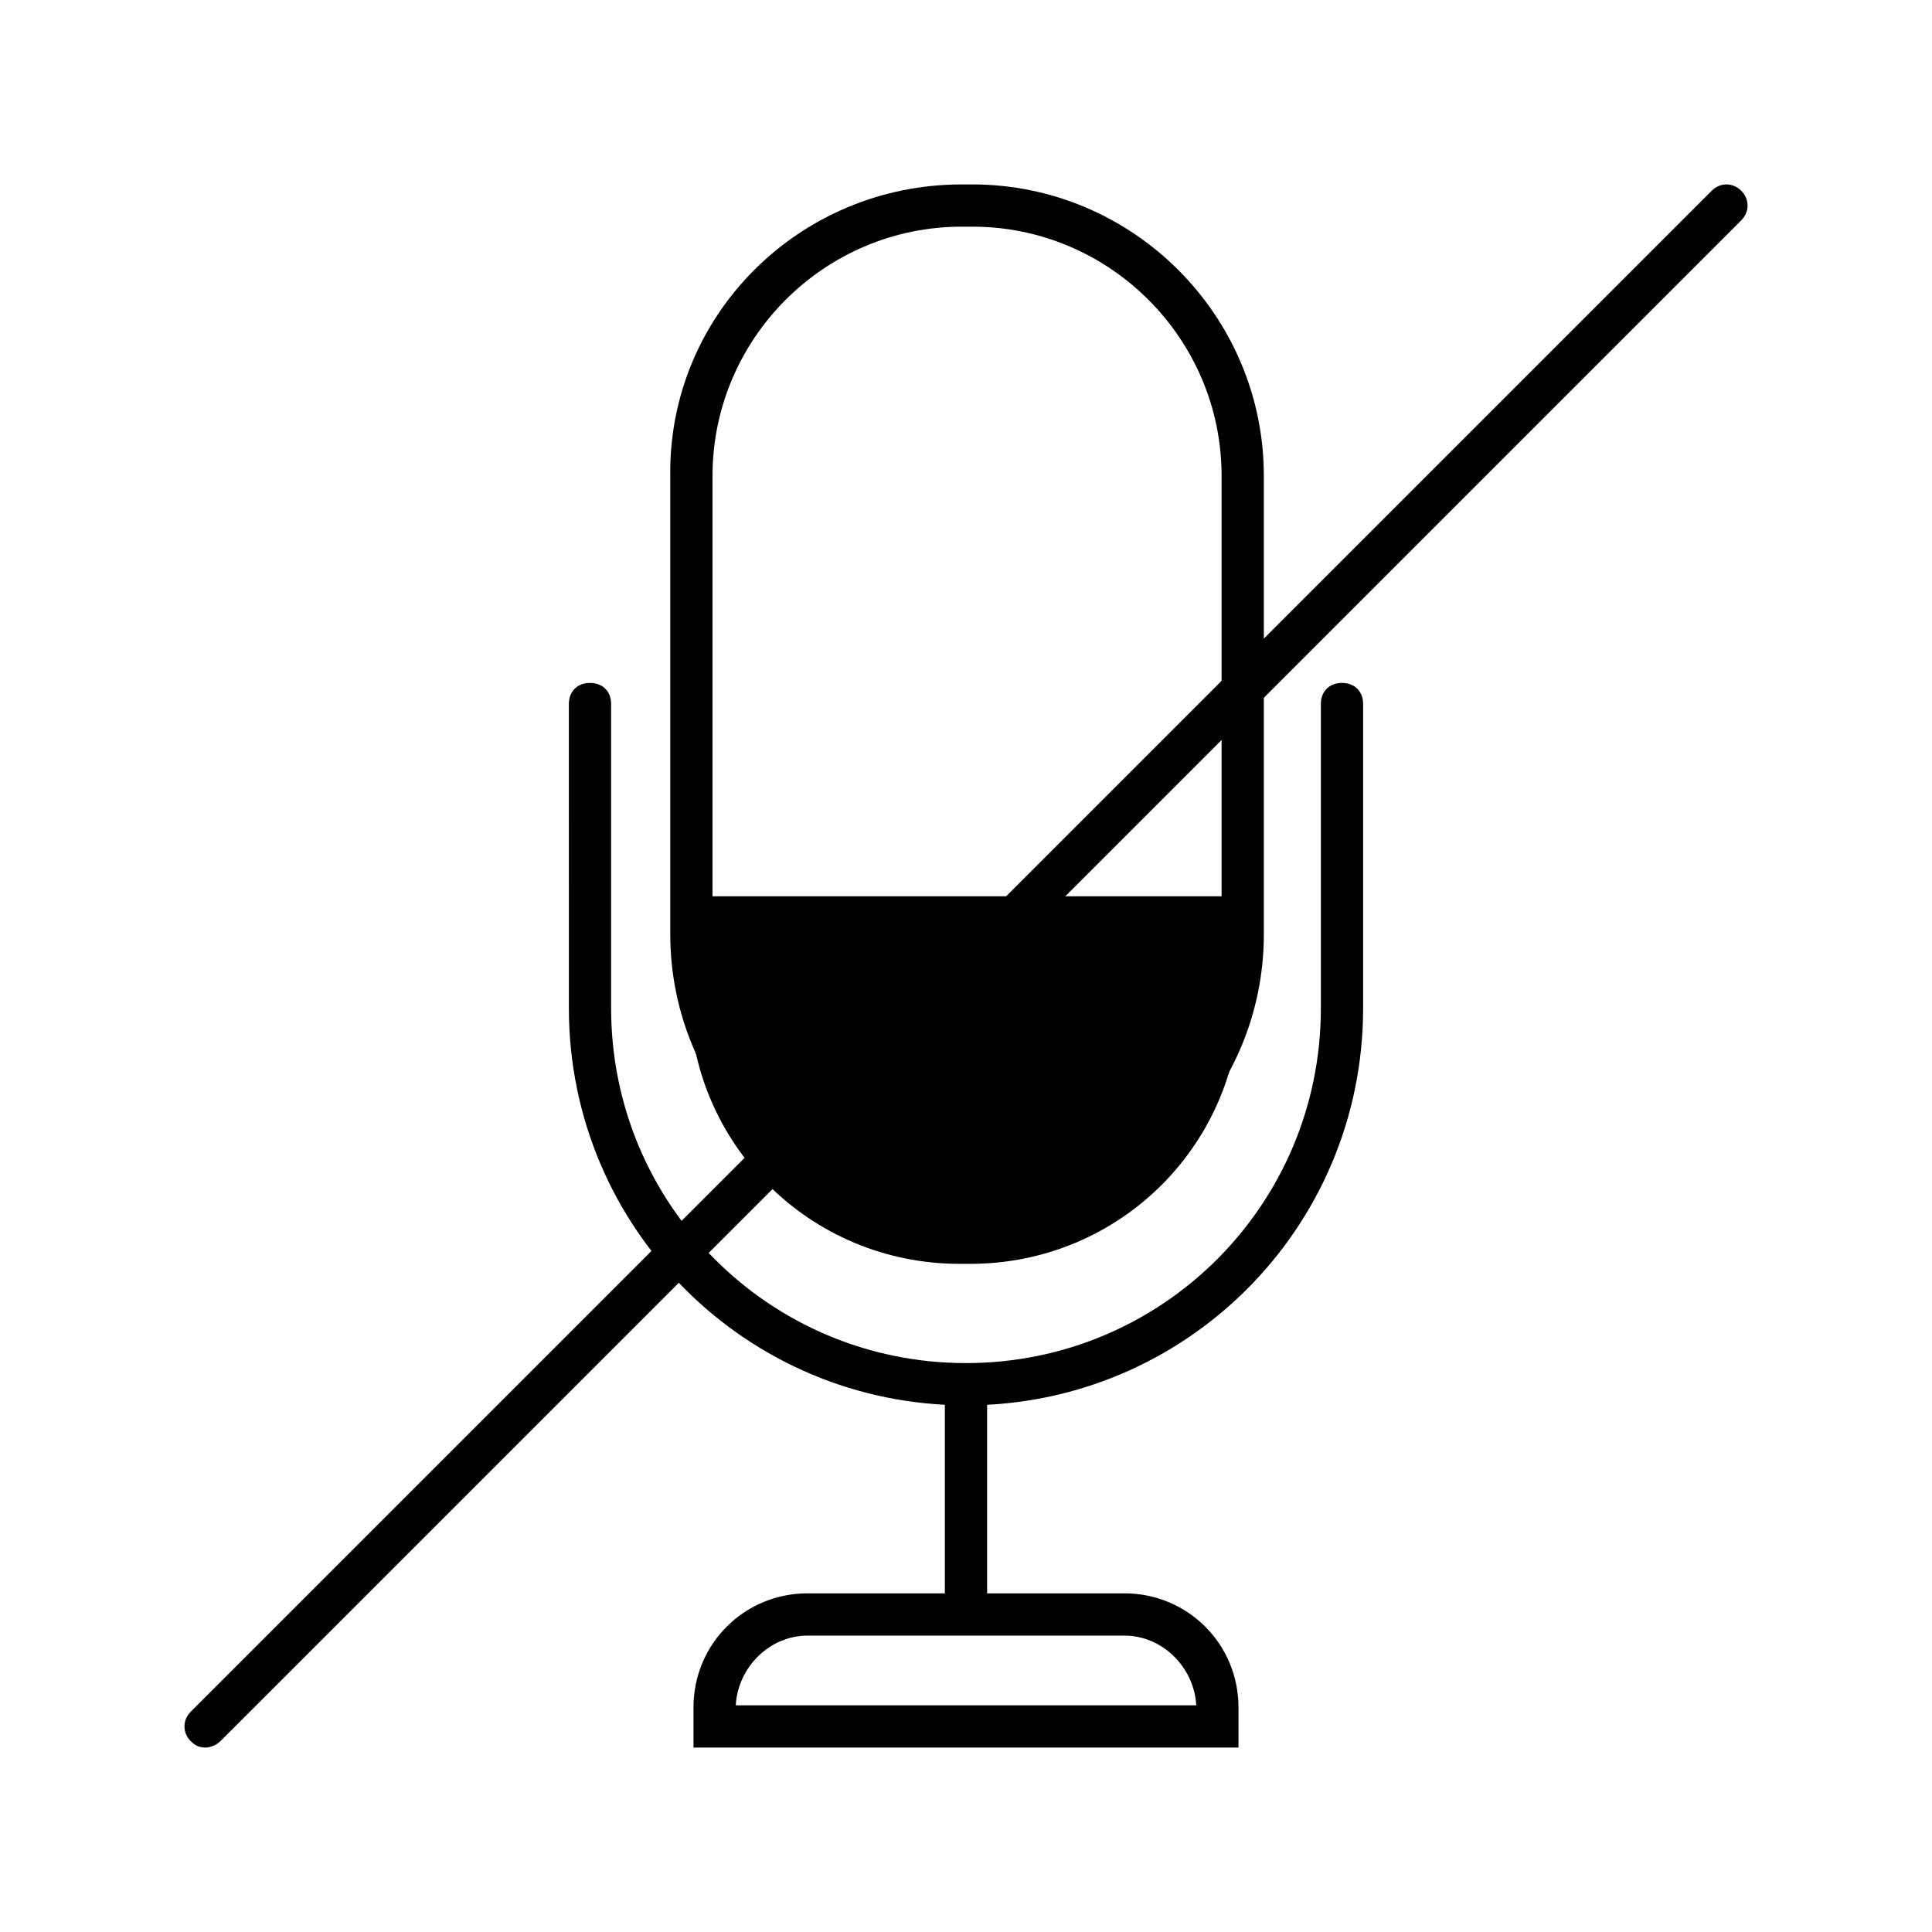 <?xml version="1.0" encoding="UTF-8"?>
<!-- Uploaded to: SVG Repo, www.svgrepo.com, Generator: SVG Repo Mixer Tools -->
<svg fill="#000000" width="800px" height="800px" version="1.1" viewBox="144 144 512 512" xmlns="http://www.w3.org/2000/svg">
 <g>
  <path d="m326.67 381.53v25.75c0 39.746 31.906 71.652 71.652 71.652h2.801c39.746 0 71.652-31.906 71.652-71.652v-25.75z"/>
  <path d="m401.68 468.85h-2.801c-42.543 0-77.25-34.707-77.25-77.25v-121.47c-0.562-42.547 34.145-77.254 77.25-77.254h2.801c42.543 0 77.25 34.707 77.25 77.25v121.47c0 42.547-34.707 77.254-77.25 77.254zm-2.801-264.78c-36.387 0-66.055 29.668-66.055 66.055v121.47c0 36.387 29.668 66.055 66.055 66.055h2.801c36.387 0 66.055-29.668 66.055-66.055v-121.47c0-36.387-29.668-66.055-66.055-66.055z"/>
  <path d="m400 516.43c-58.219 0-105.24-47.023-105.24-105.24l-0.004-80.609c0-3.359 2.238-5.598 5.598-5.598s5.598 2.238 5.598 5.598v80.609c0 52.059 41.984 94.043 94.043 94.043 52.062 0 94.047-41.984 94.047-94.043v-80.609c0-3.359 2.238-5.598 5.598-5.598s5.598 2.238 5.598 5.598v80.609c0 58.219-47.023 105.24-105.24 105.24z"/>
  <path d="m394.4 513.64h11.195v57.098h-11.195z"/>
  <path d="m472.21 607.12h-144.43v-10.637c0-16.793 13.434-30.23 30.23-30.23h83.969c16.793 0 30.23 13.434 30.23 30.23zm-133.23-11.195h122.04c-0.559-10.078-8.957-18.473-19.031-18.473h-83.969c-10.078 0-18.473 8.395-19.035 18.473z"/>
  <path d="m198.48 607.12c-1.68 0-2.801-0.559-3.918-1.68-2.238-2.238-2.238-5.598 0-7.836l403.05-403.05c2.238-2.238 5.598-2.238 7.836 0 2.238 2.238 2.238 5.598 0 7.836l-403.05 403.05c-1.121 1.117-2.801 1.68-3.918 1.68z"/>
 </g>
</svg>